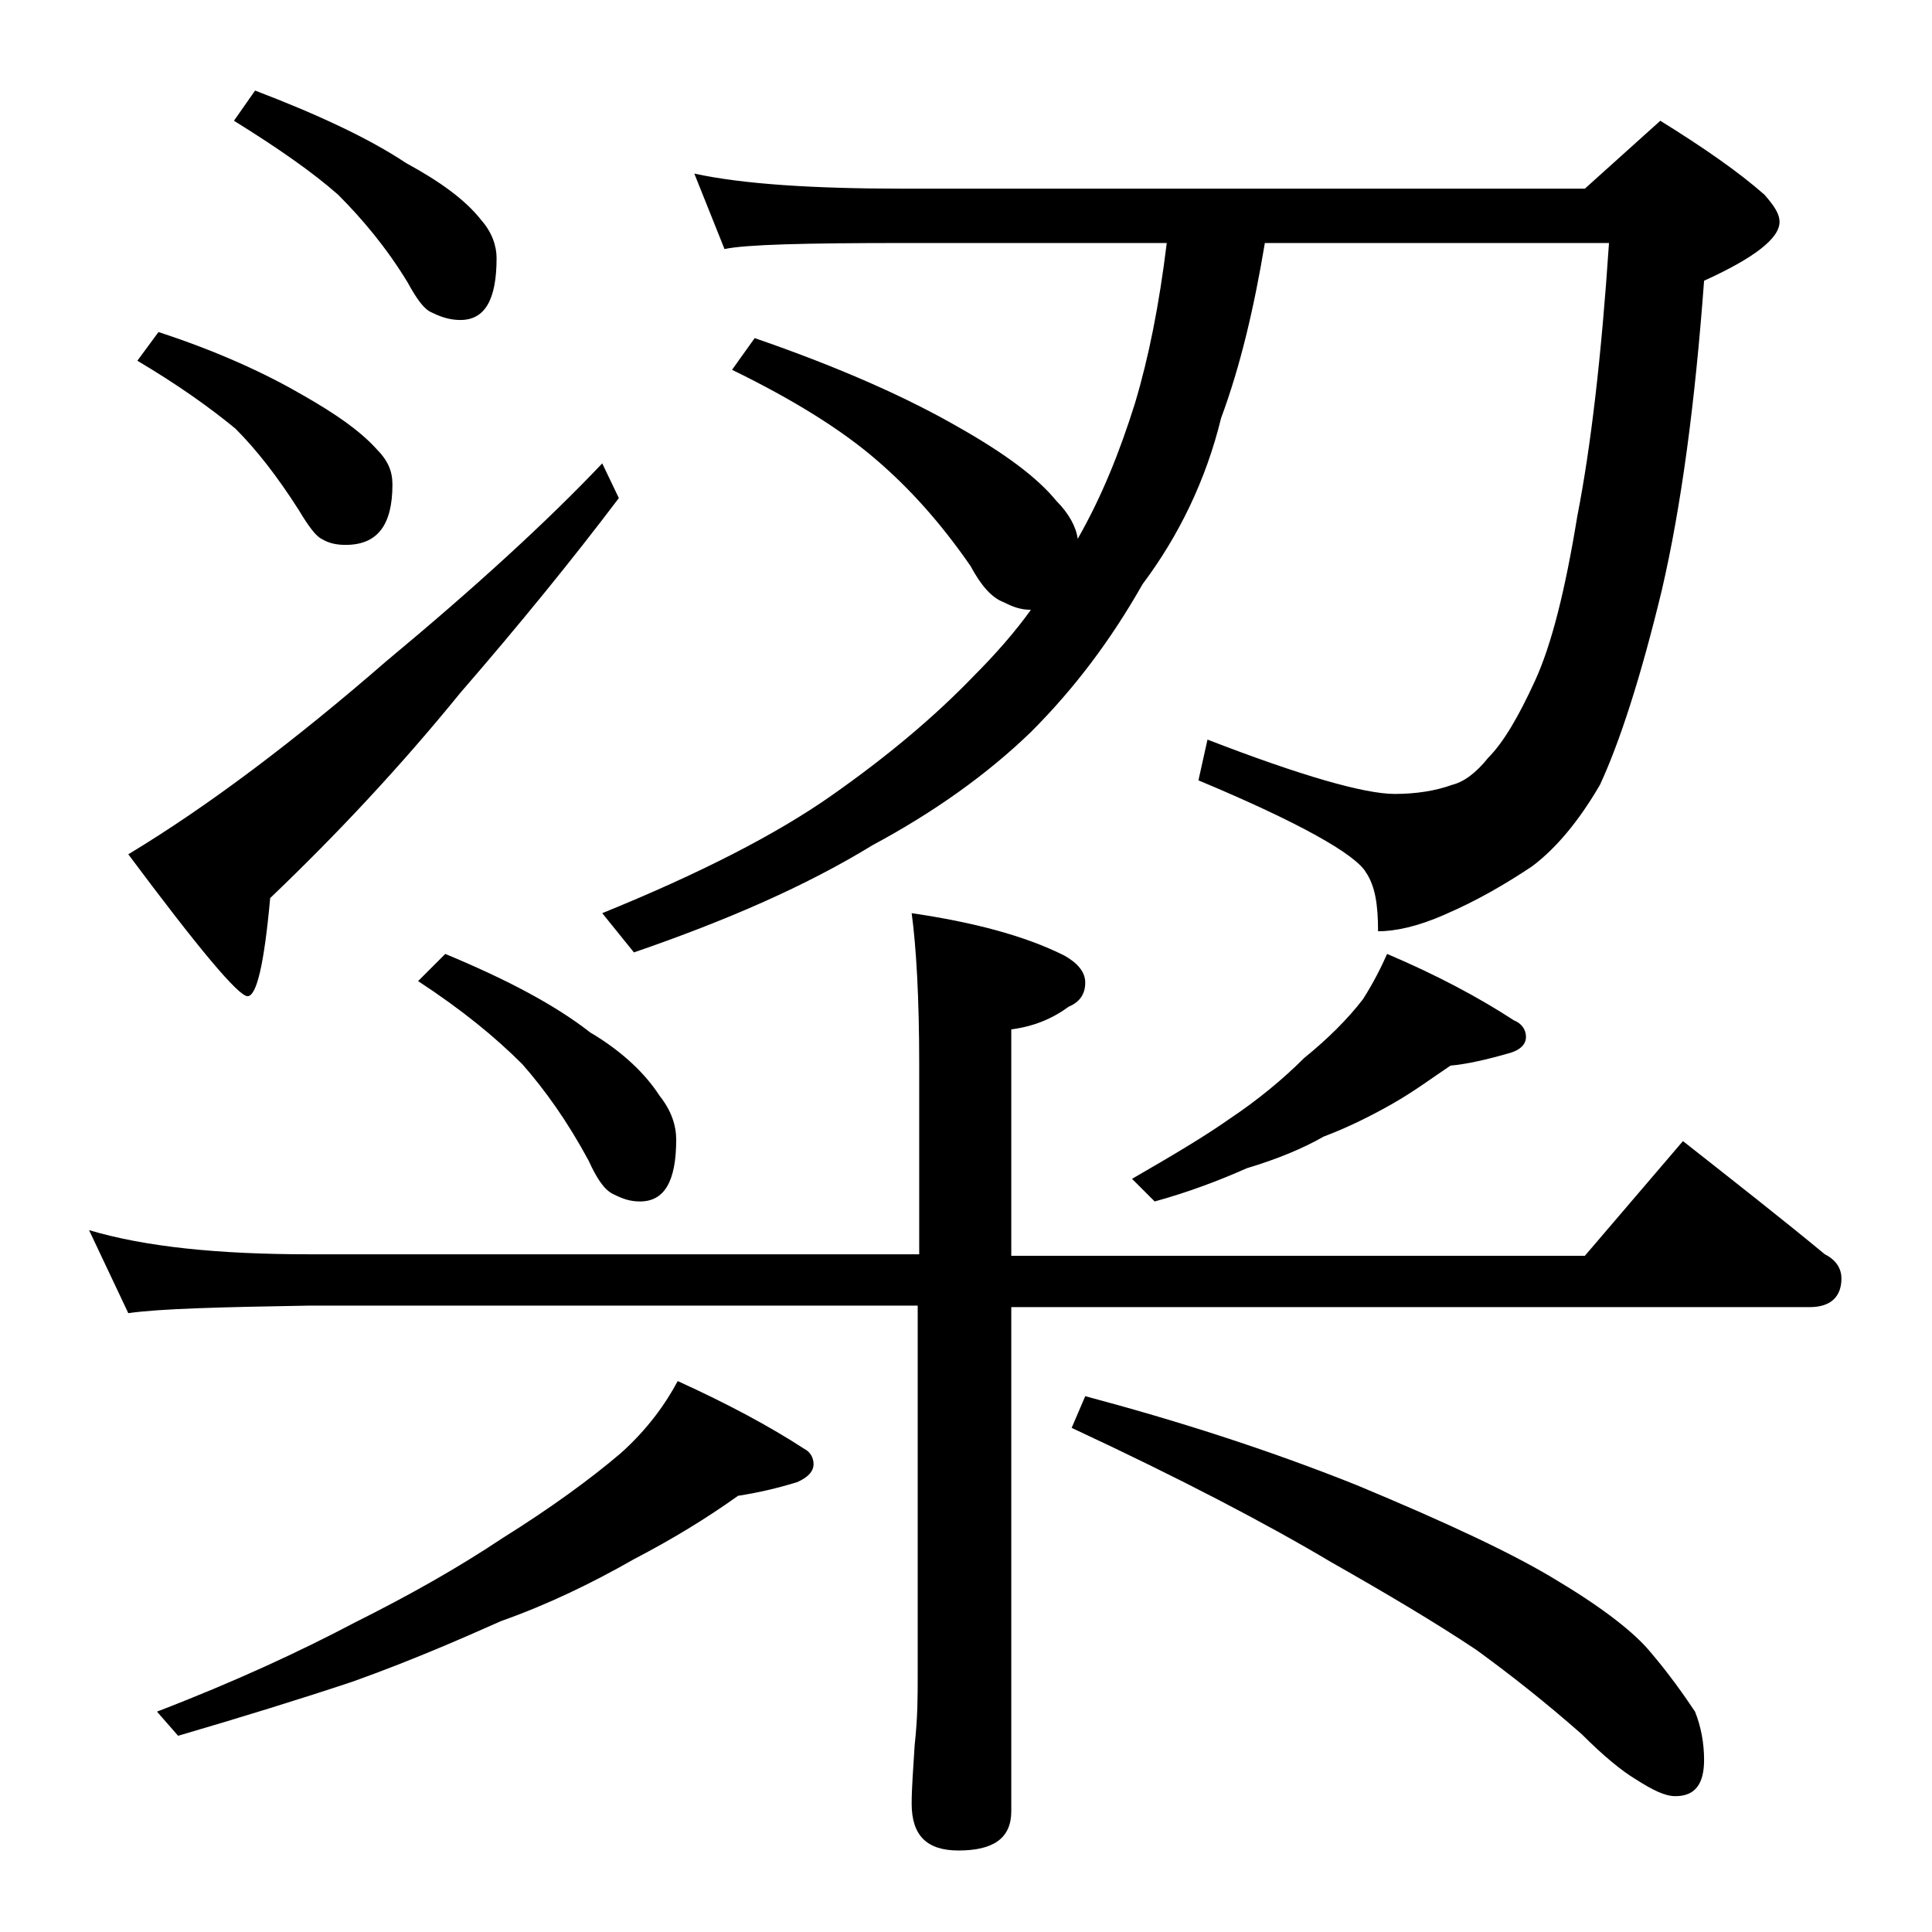<?xml version="1.0" encoding="utf-8"?>
<!-- Generator: Adobe Illustrator 18.0.0, SVG Export Plug-In . SVG Version: 6.00 Build 0)  -->
<!DOCTYPE svg PUBLIC "-//W3C//DTD SVG 1.1//EN" "http://www.w3.org/Graphics/SVG/1.1/DTD/svg11.dtd">
<svg version="1.1" id="Layer_1" xmlns="http://www.w3.org/2000/svg" xmlns:xlink="http://www.w3.org/1999/xlink" x="0px" y="0px"
	 viewBox="0 0 128 128" enable-background="new 0 0 128 128" xml:space="preserve">
<path d="M5.9,81.5c3.7,1.1,8.5,1.6,14.6,1.6h40.4V70.5c0-4.4-0.2-7.8-0.5-10c4.1,0.6,7.5,1.5,10.1,2.8c0.9,0.5,1.4,1.1,1.4,1.8
	c0,0.8-0.4,1.3-1.1,1.6c-1.1,0.8-2.3,1.3-3.8,1.5v15h38l6.5-7.6c3.3,2.6,6.5,5.1,9.4,7.5c0.8,0.4,1.1,1,1.1,1.6
	c0,1.2-0.7,1.9-2.1,1.9H67V120c0,1.8-1.2,2.6-3.5,2.6c-2.1,0-3.1-1-3.1-3.1c0-1,0.1-2.3,0.2-3.9c0.2-1.8,0.2-3.2,0.2-4.5V86.5H20.5
	c-5.9,0.1-9.9,0.2-12,0.5L5.9,81.5z M39.9,30.7L41,33c-3.1,4.1-6.6,8.4-10.5,12.9c-3.9,4.8-8.1,9.3-12.6,13.6
	C17.5,63.9,17,66,16.4,66c-0.6,0-3.2-3.1-7.9-9.4c5.3-3.2,11-7.5,17.1-12.8C31.5,38.9,36.3,34.5,39.9,30.7z M10.5,22
	c4,1.3,7.2,2.8,9.6,4.2c2.1,1.2,3.7,2.3,4.8,3.5c0.8,0.8,1.1,1.5,1.1,2.4c0,2.7-1,4-3.1,4c-0.6,0-1.1-0.1-1.6-0.4
	c-0.4-0.2-0.9-0.9-1.5-1.9c-1.4-2.2-2.8-4-4.2-5.4c-1.7-1.4-3.8-2.9-6.5-4.5L10.5,22z M44.9,91.5c3.3,1.5,6.1,3,8.4,4.5
	c0.4,0.2,0.6,0.6,0.6,1c0,0.5-0.4,0.9-1.1,1.2c-1.3,0.4-2.6,0.7-3.9,0.9c-2.1,1.5-4.4,2.9-6.9,4.2c-2.8,1.6-5.7,3-8.8,4.1
	c-2.7,1.2-5.9,2.6-9.8,4c-3.6,1.2-7.5,2.4-11.6,3.6l-1.4-1.6c5.2-2,9.5-4,13.1-5.9c3.6-1.8,6.8-3.6,9.8-5.6c3.2-2,5.8-3.9,7.8-5.6
	C42.9,94.7,44.1,93,44.9,91.5z M16.9,6c4.2,1.6,7.6,3.2,10,4.8c2.2,1.2,3.9,2.4,5,3.8c0.7,0.8,1,1.7,1,2.5c0,2.8-0.8,4.1-2.4,4.1
	c-0.7,0-1.3-0.2-1.9-0.5c-0.5-0.2-1-0.9-1.6-2c-1.4-2.3-3-4.2-4.6-5.8c-1.7-1.5-4-3.1-6.9-4.9L16.9,6z M29.5,63.2
	c4.1,1.7,7.3,3.4,9.6,5.2c2.2,1.3,3.7,2.8,4.6,4.2c0.8,1,1.1,2,1.1,2.9c0,2.8-0.8,4.1-2.4,4.1c-0.7,0-1.2-0.2-1.8-0.5
	c-0.6-0.3-1.1-1.1-1.6-2.2c-1.4-2.6-2.9-4.7-4.4-6.4c-1.8-1.8-4-3.6-6.9-5.5L29.5,63.2z M46,11.5c3.2,0.7,7.9,1,13.9,1H105l5-4.5
	c2.9,1.8,5.2,3.4,6.9,4.9c0.7,0.8,1,1.3,1,1.8c0,1.1-1.7,2.4-5,3.9c-0.6,8.1-1.5,14.9-2.8,20.5c-1.4,5.8-2.8,10.1-4.1,12.9
	c-1.4,2.4-2.9,4.2-4.5,5.4c-1.8,1.2-3.7,2.3-5.8,3.2c-1.8,0.8-3.3,1.1-4.4,1.1c0-1.8-0.2-3-0.8-3.9c-0.7-1.2-4.4-3.3-11.1-6.1L80,49
	c6.2,2.4,10.4,3.6,12.4,3.6c1.4,0,2.7-0.2,3.8-0.6c0.8-0.2,1.6-0.8,2.4-1.8c1-1,2-2.7,3.1-5.1c1.1-2.4,2-6,2.8-10.9
	c0.9-4.6,1.6-10.6,2.1-18.1H83.8c-0.7,4.2-1.6,8.1-2.9,11.6c-1,4.1-2.8,7.8-5.2,11c-2.1,3.7-4.5,6.9-7.4,9.8
	c-2.9,2.8-6.4,5.3-10.5,7.5c-4.4,2.7-9.7,5-15.8,7.1l-2.1-2.6c6.4-2.6,11.5-5.2,15.2-7.8c3.7-2.6,6.8-5.2,9.4-7.9
	c1.5-1.5,2.8-3,3.8-4.4c-0.7,0-1.2-0.2-1.8-0.5c-0.8-0.3-1.5-1.1-2.2-2.4c-2-2.9-4.1-5.2-6.2-7c-2.3-2-5.5-4-9.6-6l1.5-2.1
	c5.8,2,10.2,4,13.5,5.9c3,1.7,5.2,3.3,6.5,4.9c0.8,0.8,1.3,1.7,1.4,2.5c1.6-2.8,2.8-5.8,3.8-9c0.9-3,1.6-6.5,2.1-10.6H59.9
	c-6.6,0-10.5,0.1-11.9,0.4L46,11.5z M71.9,92.5c6,1.6,12,3.5,18,5.9c6,2.5,10.5,4.6,13.4,6.4c3,1.8,5,3.4,6,4.6c1.2,1.4,2.2,2.8,3,4
	c0.4,1,0.6,2.1,0.6,3.2c0,1.6-0.6,2.4-1.9,2.4c-0.7,0-1.5-0.4-2.6-1.1c-1-0.6-2.2-1.6-3.6-3c-2.5-2.2-4.8-4-7-5.6
	c-2.7-1.8-5.9-3.7-9.6-5.8c-4.2-2.5-9.9-5.5-17.2-8.9L71.9,92.5z M91.9,63.2c3.3,1.4,6.1,2.9,8.4,4.4c0.5,0.2,0.8,0.6,0.8,1.1
	s-0.4,0.9-1.2,1.1c-1.4,0.4-2.7,0.7-3.8,0.8c-1.2,0.8-2.4,1.7-3.8,2.5c-1.4,0.8-3,1.6-4.6,2.2c-1.4,0.8-3.1,1.5-5.1,2.1
	c-1.8,0.8-3.9,1.6-6.1,2.2l-1.5-1.5c2.6-1.5,4.8-2.8,6.5-4c1.8-1.2,3.5-2.6,4.9-4c1.6-1.3,2.9-2.6,3.9-3.9
	C91,65.1,91.5,64.1,91.9,63.2z"/>
</svg>
